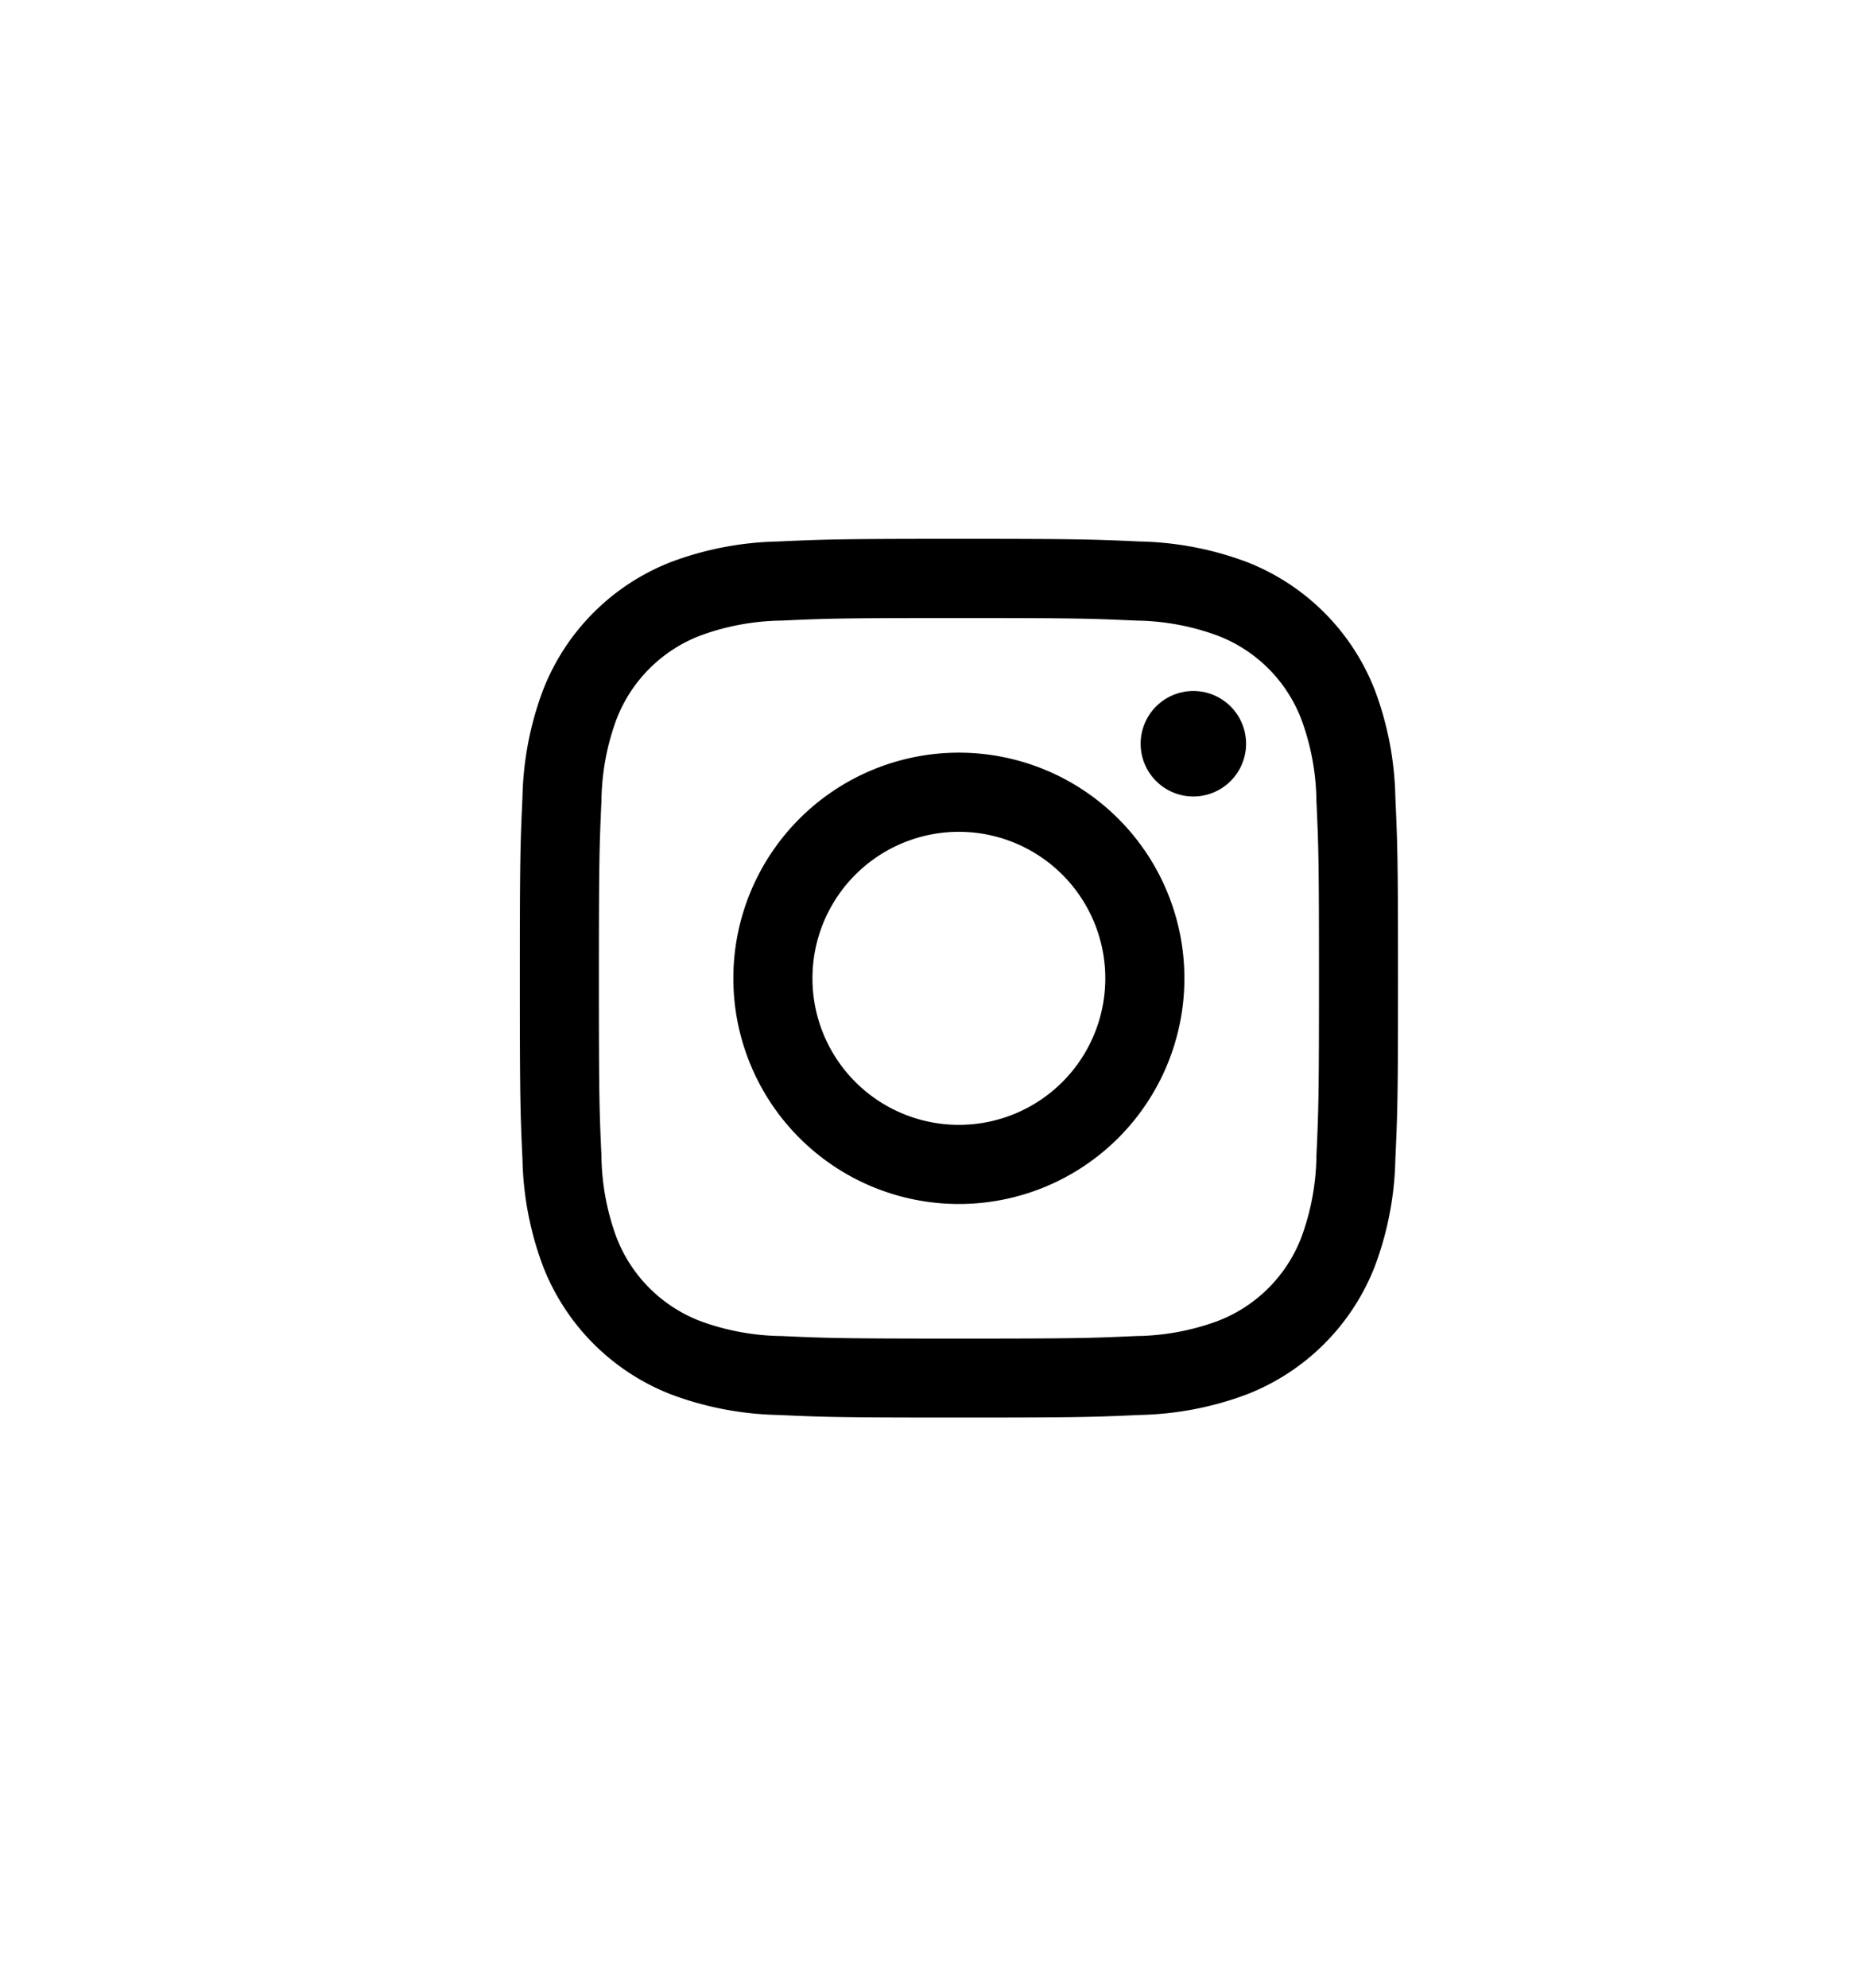 <svg xmlns="http://www.w3.org/2000/svg" width="42" height="45" viewBox="0 0 42 45"><defs><style>.a,.b{fill:none;}.b{stroke-linecap:round;stroke-miterlimit:10;}.c,.d{stroke:none;}</style></defs><g transform="translate(-0.252 0.475)"><rect class="a" width="42" height="45" transform="translate(0.252 -0.475)"/><g transform="translate(3.294 3.076)"><g class="b" transform="translate(-426.69 -128.505)"><path class="c" d="M445.514,166.154h0A18.824,18.824,0,0,1,426.69,147.33h0a18.824,18.824,0,0,1,18.824-18.825h0a18.825,18.825,0,0,1,18.825,18.825h0A18.825,18.825,0,0,1,445.514,166.154Z"/><path class="d" d="M 445.514 164.654 C 450.141 164.654 454.492 162.852 457.764 159.58 C 461.036 156.307 462.839 151.957 462.839 147.33 C 462.839 142.702 461.036 138.351 457.764 135.079 C 454.492 131.807 450.141 130.005 445.514 130.005 C 440.886 130.005 436.536 131.807 433.264 135.079 C 429.992 138.351 428.19 142.702 428.19 147.33 C 428.19 151.957 429.992 156.308 433.264 159.58 C 436.536 162.852 440.887 164.654 445.514 164.654 M 445.514 166.154 C 435.118 166.154 426.69 157.726 426.69 147.33 C 426.69 136.933 435.118 128.505 445.514 128.505 C 455.91 128.505 464.339 136.933 464.339 147.33 C 464.339 157.726 455.91 166.154 445.514 166.154 Z"/></g><g transform="translate(8.731 8.648)"><path d="M445.236,138.894c2.656,0,2.971.011,4.021.058a5.511,5.511,0,0,1,1.847.343,3.289,3.289,0,0,1,1.888,1.888,5.513,5.513,0,0,1,.343,1.847c.048,1.05.058,1.365.058,4.021s-.01,2.971-.058,4.02a5.514,5.514,0,0,1-.343,1.848,3.289,3.289,0,0,1-1.888,1.888,5.494,5.494,0,0,1-1.847.342c-1.05.048-1.364.058-4.021.058s-2.971-.01-4.02-.058a5.5,5.5,0,0,1-1.848-.342,3.3,3.3,0,0,1-1.888-1.888,5.5,5.5,0,0,1-.342-1.848c-.048-1.049-.058-1.364-.058-4.02s.011-2.971.058-4.021a5.5,5.5,0,0,1,.342-1.847,3.3,3.3,0,0,1,1.888-1.888,5.521,5.521,0,0,1,1.848-.343c1.049-.048,1.364-.058,4.02-.058m0-1.793c-2.7,0-3.041.012-4.1.06a7.31,7.31,0,0,0-2.415.462,5.088,5.088,0,0,0-2.909,2.91,7.284,7.284,0,0,0-.463,2.415c-.049,1.061-.06,1.4-.06,4.1s.011,3.041.06,4.1a7.284,7.284,0,0,0,.463,2.415,5.088,5.088,0,0,0,2.909,2.91,7.336,7.336,0,0,0,2.415.463c1.061.048,1.4.059,4.1.059s3.041-.011,4.1-.059a7.336,7.336,0,0,0,2.415-.463,5.093,5.093,0,0,0,2.91-2.91,7.31,7.31,0,0,0,.462-2.415c.049-1.061.06-1.4.06-4.1s-.012-3.041-.06-4.1a7.31,7.31,0,0,0-.462-2.415,5.093,5.093,0,0,0-2.91-2.91,7.309,7.309,0,0,0-2.415-.462c-1.061-.048-1.4-.06-4.1-.06" transform="translate(-435.286 -137.101)"/><path d="M445.471,142.178a5.109,5.109,0,1,0,5.109,5.109,5.109,5.109,0,0,0-5.109-5.109m0,8.426a3.317,3.317,0,1,1,3.317-3.317,3.316,3.316,0,0,1-3.317,3.317" transform="translate(-435.522 -137.337)"/><path d="M452.426,141.908a1.194,1.194,0,1,1-1.194-1.194,1.194,1.194,0,0,1,1.194,1.194" transform="translate(-435.971 -137.269)"/></g></g></g></svg>